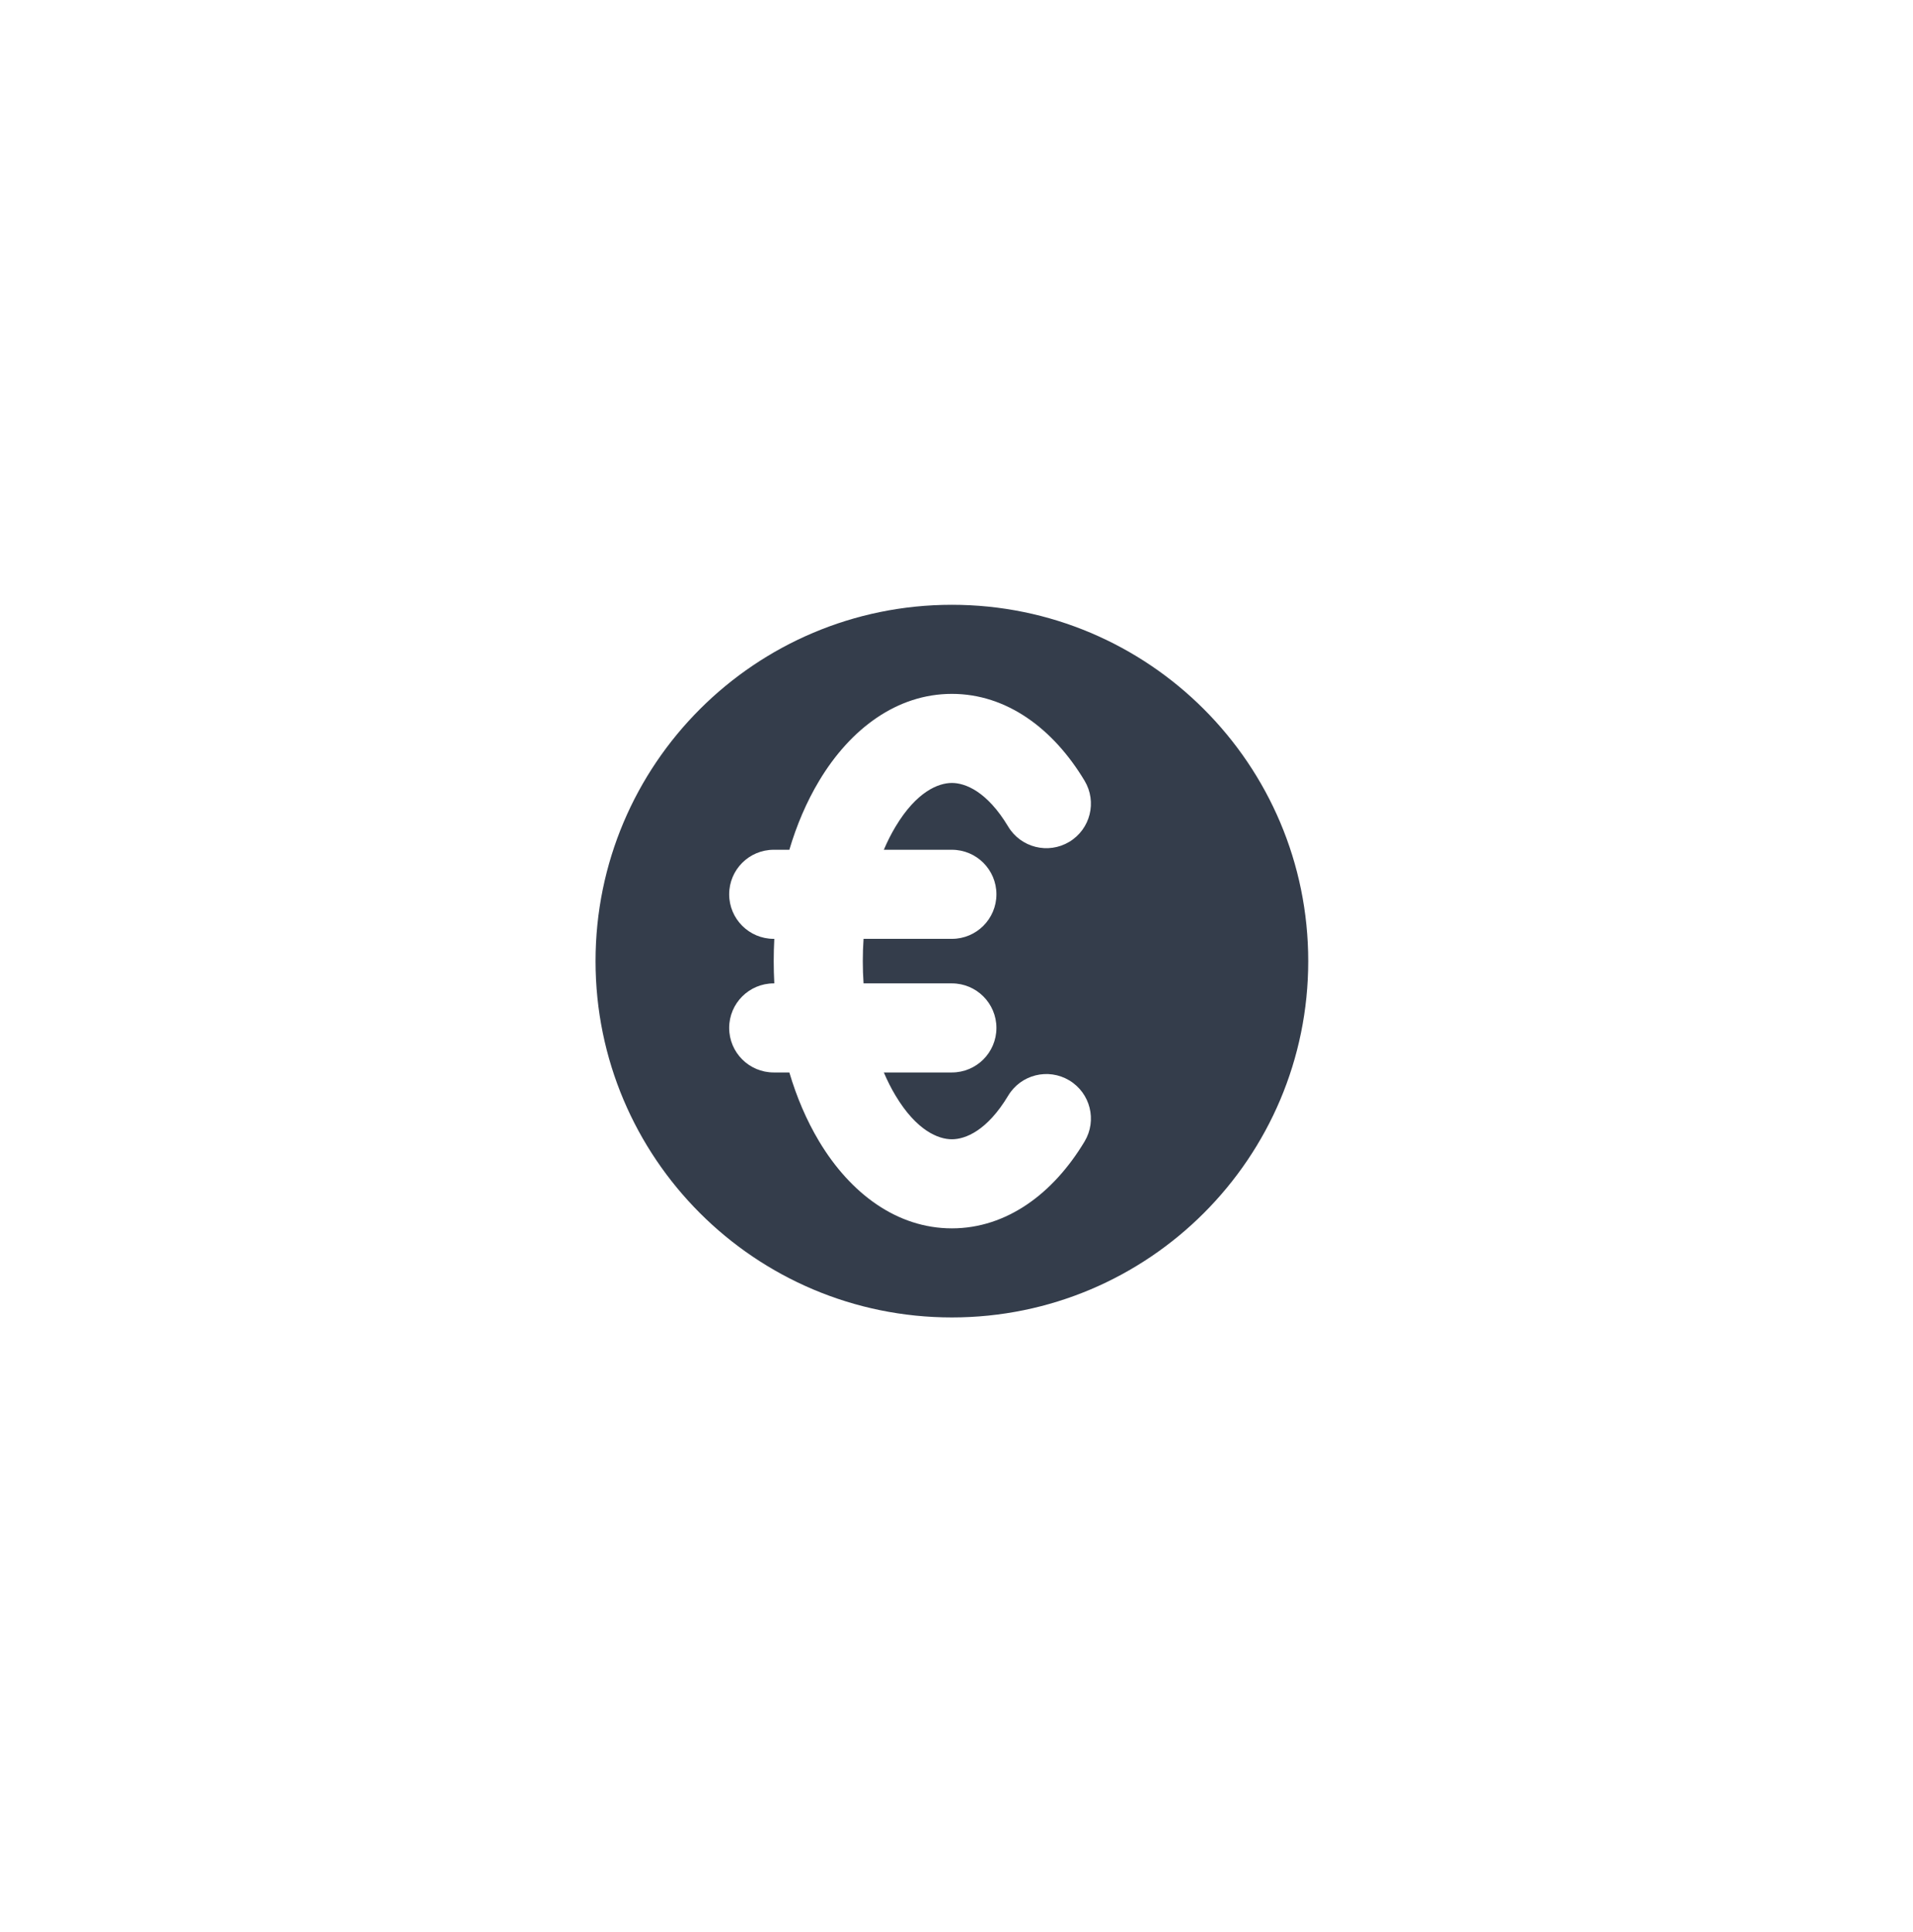 <svg width="204" height="206" viewBox="0 0 204 206" fill="none" xmlns="http://www.w3.org/2000/svg">
<path fill-rule="evenodd" clip-rule="evenodd" d="M101.508 140.499C122.495 140.499 139.508 123.486 139.508 102.499C139.508 81.512 122.495 64.499 101.508 64.499C80.521 64.499 63.508 81.512 63.508 102.499C63.508 123.486 80.521 140.499 101.508 140.499ZM95.505 88.149C97.746 84.414 100.065 83.499 101.508 83.499C102.951 83.499 105.27 84.414 107.511 88.149C108.861 90.399 111.778 91.128 114.028 89.778C116.277 88.429 117.007 85.511 115.657 83.261C112.333 77.721 107.358 73.999 101.508 73.999C95.657 73.999 90.683 77.721 87.359 83.261C86.005 85.517 84.95 88.009 84.175 90.624H82.508C79.885 90.624 77.758 92.751 77.758 95.374C77.758 97.997 79.885 100.124 82.508 100.124H82.571C82.529 100.917 82.508 101.71 82.508 102.499C82.508 103.288 82.529 104.081 82.571 104.874H82.508C79.885 104.874 77.758 107.001 77.758 109.624C77.758 112.247 79.885 114.374 82.508 114.374H84.175C84.95 116.989 86.005 119.481 87.359 121.737C90.683 127.277 95.657 130.999 101.508 130.999C107.358 130.999 112.333 127.277 115.657 121.737C117.007 119.487 116.277 116.569 114.028 115.22C111.778 113.87 108.861 114.599 107.511 116.849C105.27 120.584 102.951 121.499 101.508 121.499C100.065 121.499 97.746 120.584 95.505 116.849C95.044 116.082 94.626 115.253 94.251 114.374H101.508C104.131 114.374 106.258 112.247 106.258 109.624C106.258 107.001 104.131 104.874 101.508 104.874H92.088C92.035 104.09 92.008 103.297 92.008 102.499C92.008 101.701 92.035 100.908 92.088 100.124H101.508C104.131 100.124 106.258 97.997 106.258 95.374C106.258 92.751 104.131 90.624 101.508 90.624H94.251C94.626 89.745 95.044 88.916 95.505 88.149Z" fill="#343D4B"/>
</svg>
